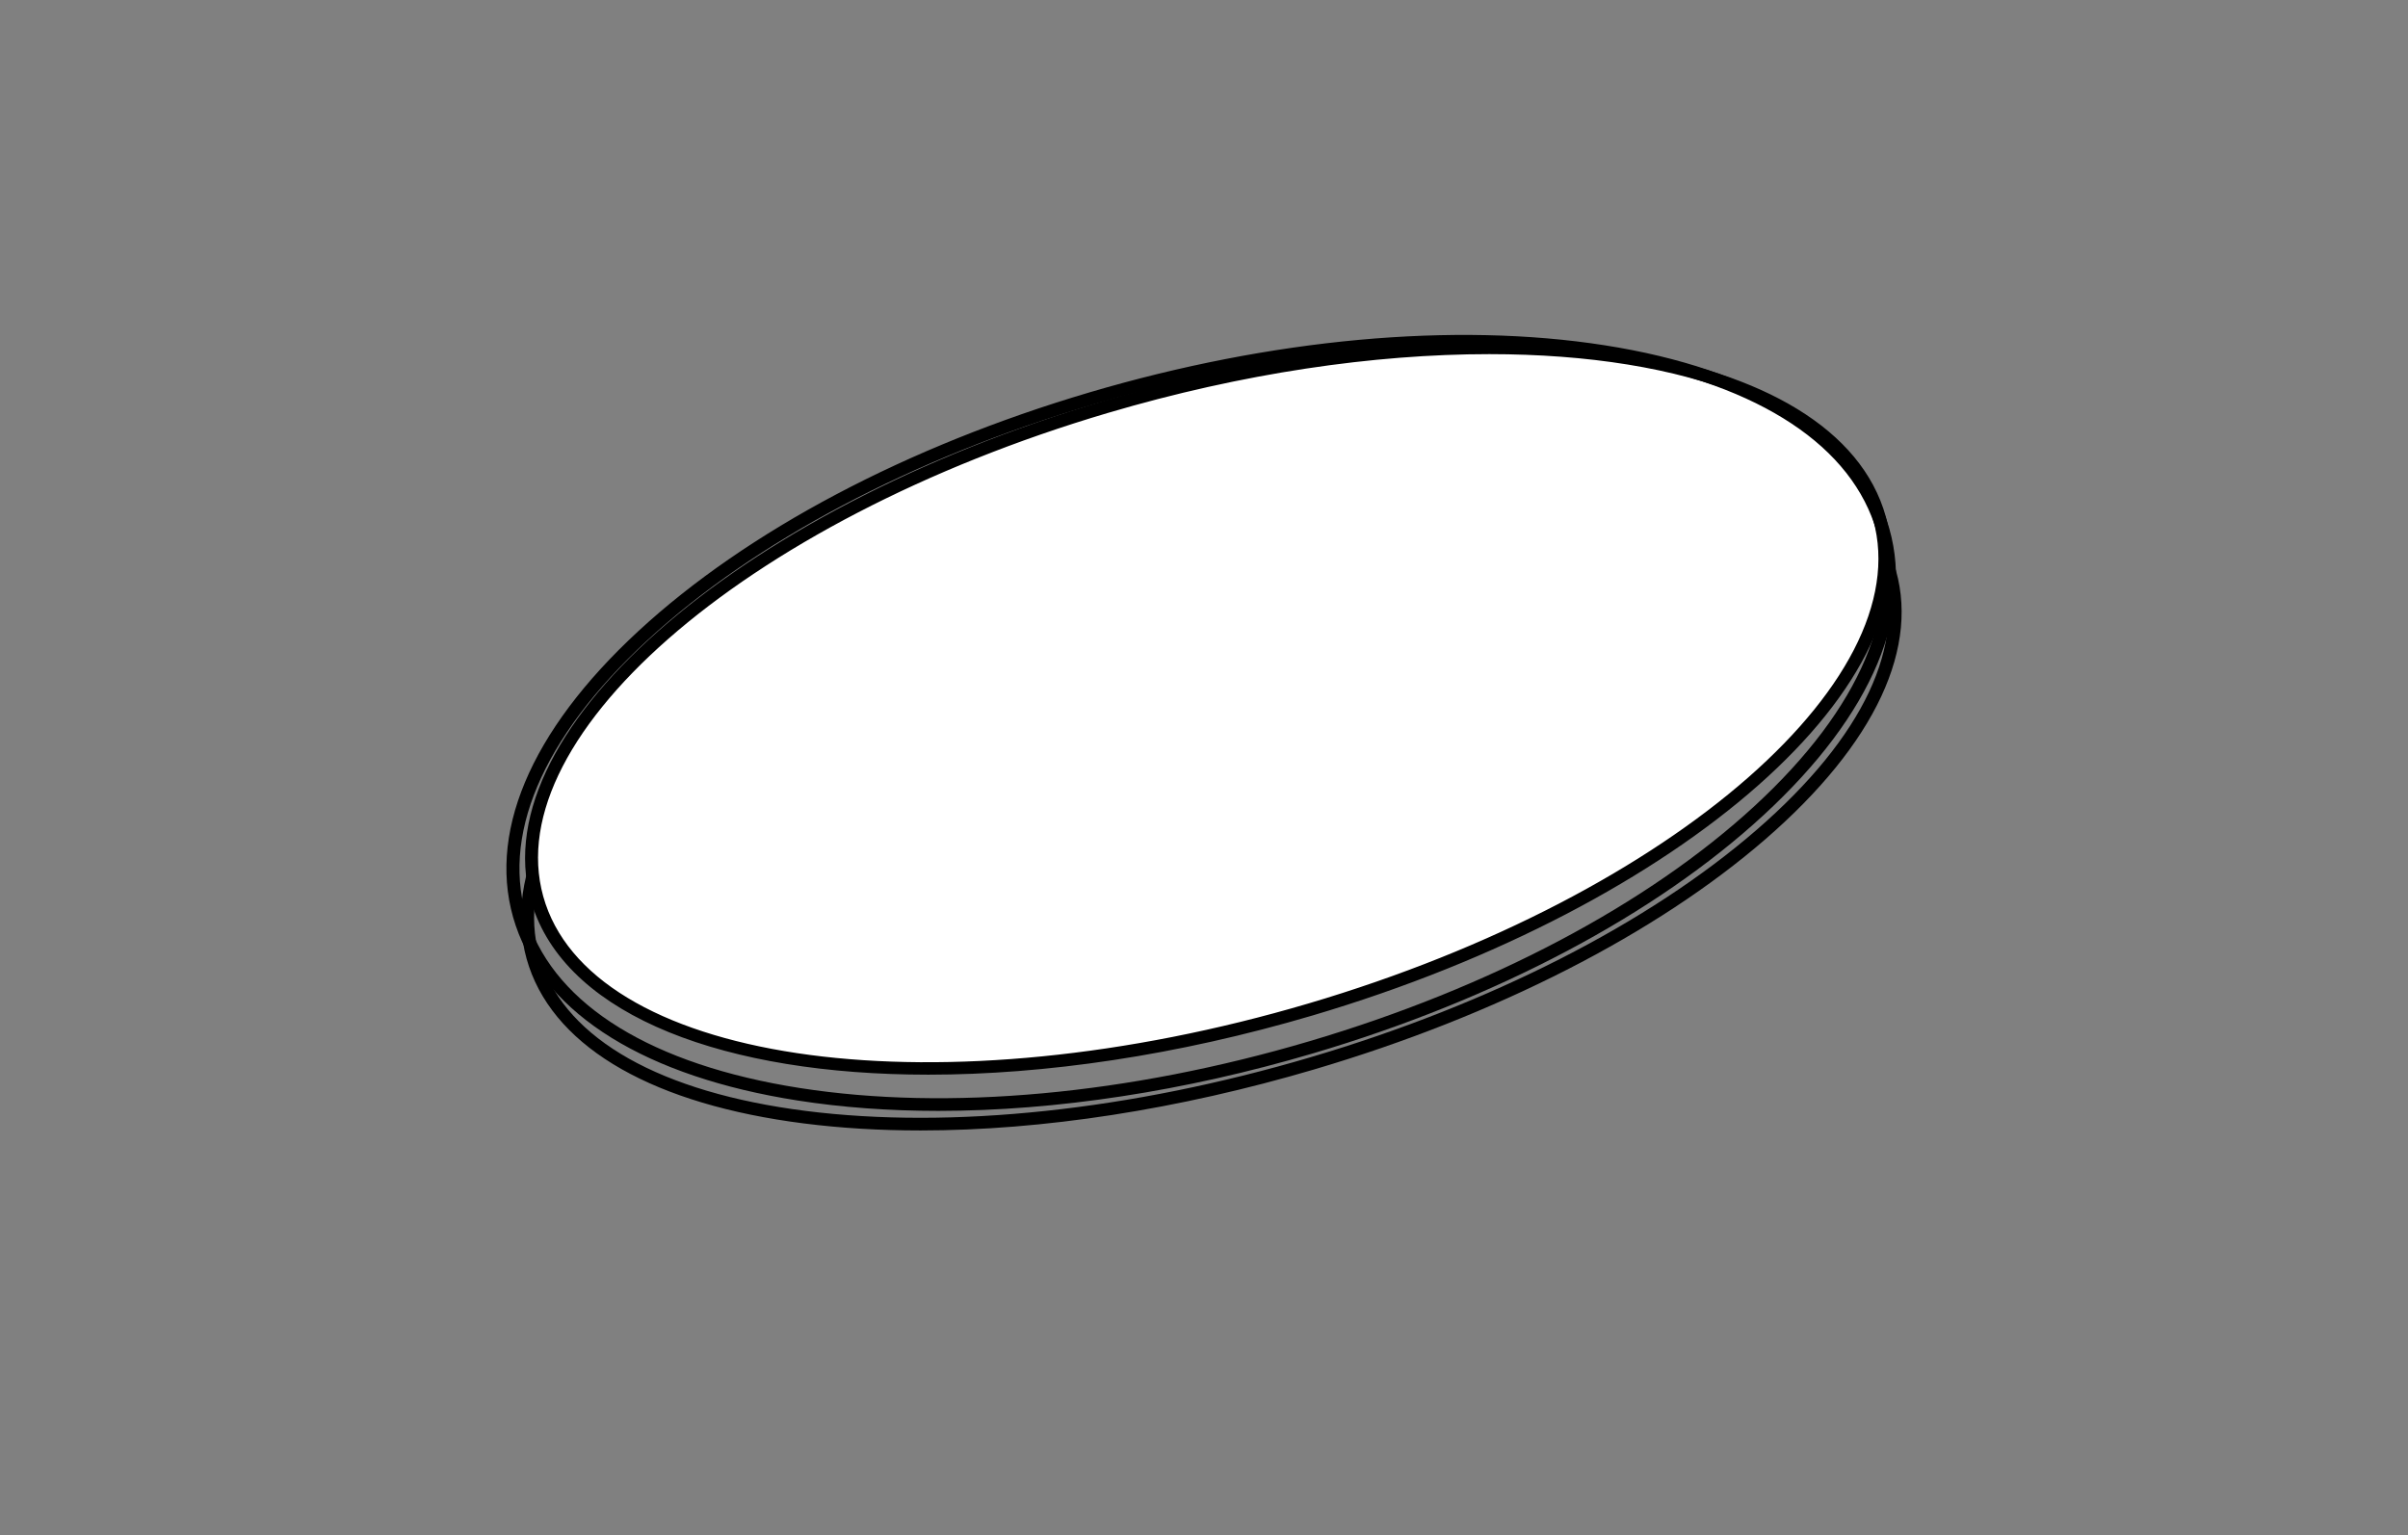 <svg width="69" height="44" viewBox="0 0 69 44" fill="none" xmlns="http://www.w3.org/2000/svg">
<rect x="0" y="0" width="69" height="44" fill="#808080" stroke="none"/>
<path d="M43.044 11.702C39.58 11.702 35.71 12.296 31.834 13.443C26.671 14.969 22.12 17.291 19.018 19.982C15.934 22.657 14.656 25.371 15.42 27.623C16.185 29.877 18.903 31.409 23.075 31.939C27.27 32.471 32.424 31.923 37.586 30.396C42.749 28.869 47.3 26.548 50.402 23.859C53.487 21.182 54.765 18.469 54.001 16.216C53.236 13.962 50.518 12.43 46.345 11.9C45.3 11.768 44.194 11.702 43.044 11.702ZM26.376 32.3C25.218 32.3 24.105 32.234 23.052 32.1C18.81 31.562 16.04 29.989 15.254 27.673C14.468 25.357 15.763 22.582 18.9 19.862C22.02 17.157 26.595 14.821 31.782 13.287C36.969 11.755 42.149 11.205 46.369 11.741C50.611 12.278 53.38 13.85 54.166 16.166C54.952 18.484 53.657 21.257 50.521 23.977C47.4 26.682 42.826 29.018 37.639 30.552C33.747 31.702 29.857 32.3 26.376 32.3Z" fill="#040000" stroke="black" stroke-width="0.2"/>
<path d="M52.23 14.075C53.614 18.155 46.662 23.848 36.702 26.793C26.743 29.739 17.547 28.818 16.163 24.741C14.779 20.662 21.731 14.968 31.691 12.023C41.651 9.077 50.846 9.996 52.23 14.075Z" fill="white" stroke="black" stroke-width="0.2"/>
<path d="M42.716 10.38C39.46 10.38 35.647 10.938 31.717 12.101C26.912 13.521 22.655 15.623 19.731 18.017C16.825 20.398 15.588 22.776 16.246 24.715C16.904 26.655 19.383 27.936 23.226 28.32C27.094 28.706 31.87 28.137 36.676 26.715C46.574 23.79 53.515 18.13 52.148 14.101C51.323 11.671 47.662 10.38 42.716 10.38ZM25.703 28.601C24.838 28.601 24.004 28.561 23.208 28.482C19.292 28.09 16.761 26.77 16.08 24.765C15.4 22.759 16.656 20.32 19.616 17.895C22.558 15.486 26.837 13.373 31.665 11.945C41.654 8.992 50.917 9.938 52.313 14.052C53.709 18.166 46.718 23.916 36.729 26.87C32.888 28.006 29.065 28.601 25.703 28.601Z" fill="#040000" stroke="black" stroke-width="0.2"/>
<path d="M53.788 14.631C55.406 19.4 48.137 25.803 37.552 28.933C26.967 32.063 17.073 30.735 15.455 25.965C13.837 21.197 21.107 14.794 31.692 11.664C42.278 8.534 52.17 9.861 53.788 14.631Z" fill="white" stroke="black" stroke-width="0.2"/>
<path d="M42.674 10.05C39.363 10.05 35.586 10.596 31.718 11.739C21.195 14.851 13.938 21.221 15.538 25.939C17.139 30.659 27.002 31.966 37.525 28.855C48.047 25.744 55.306 19.373 53.704 14.653C52.693 11.669 48.374 10.05 42.674 10.05ZM26.599 30.701C20.806 30.701 16.409 29.042 15.373 25.989C13.743 21.185 21.052 14.724 31.665 11.585C42.279 8.446 52.24 9.801 53.87 14.605C55.5 19.41 48.192 25.871 37.577 29.01C33.708 30.153 29.924 30.701 26.599 30.701Z" fill="#040000" stroke="black" stroke-width="0.2"/>
<path d="M41.951 9.861C38.614 9.861 34.95 10.417 31.292 11.499C26.106 13.032 21.559 15.438 18.488 18.272C15.431 21.092 14.207 23.997 15.039 26.45C15.871 28.903 18.664 30.619 22.902 31.282C27.161 31.949 32.363 31.472 37.548 29.939C42.735 28.405 47.282 26 50.353 23.166C53.409 20.345 54.634 17.441 53.802 14.988C52.969 12.535 50.177 10.819 45.939 10.155C44.683 9.958 43.346 9.861 41.951 9.861ZM26.888 31.739C25.484 31.739 24.138 31.641 22.873 31.443C18.568 30.769 15.726 29.013 14.873 26.499C14.021 23.985 15.26 21.022 18.366 18.156C21.456 15.304 26.028 12.885 31.24 11.344C36.452 9.803 41.683 9.324 45.967 9.995C50.273 10.669 53.114 12.425 53.967 14.939C54.82 17.453 53.58 20.416 50.475 23.281C47.385 26.133 42.813 28.552 37.601 30.093C33.927 31.18 30.243 31.738 26.888 31.739Z" fill="#040000" stroke="black" stroke-width="0.2"/>
</svg>

